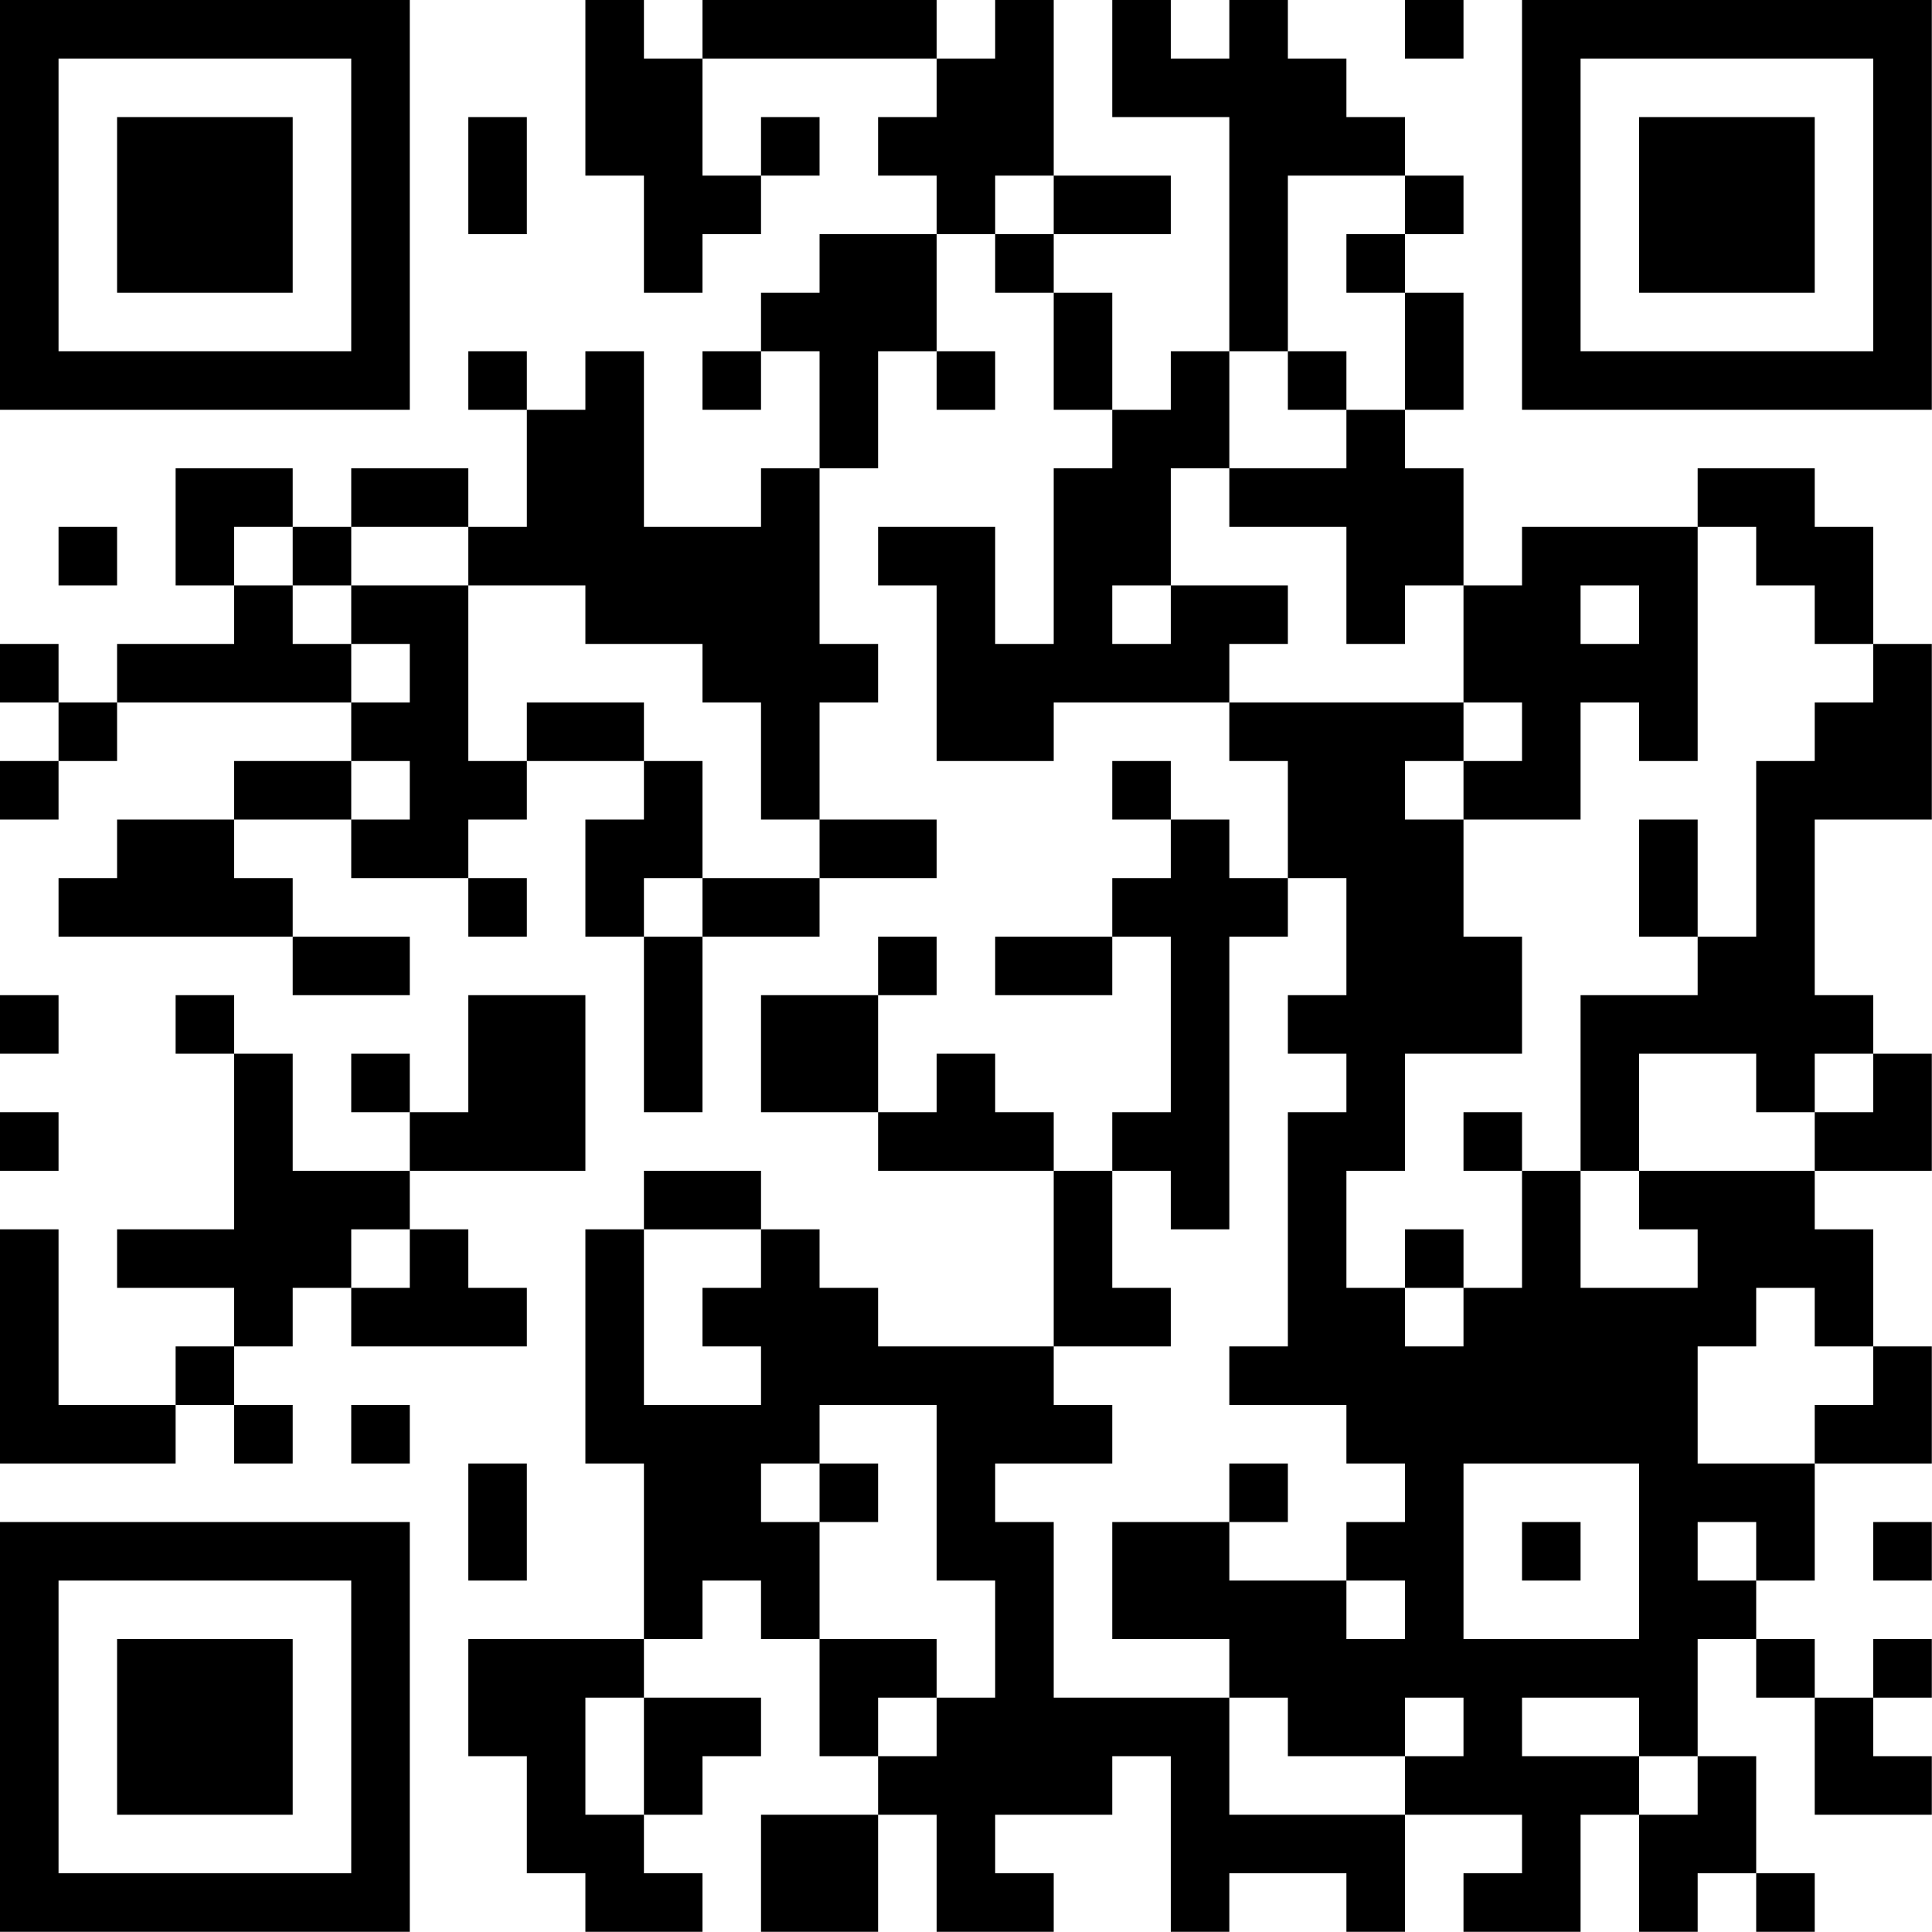 <?xml version="1.0" encoding="UTF-8"?>
<svg xmlns="http://www.w3.org/2000/svg" version="1.1" width="100" height="100" viewBox="0 0 100 100"><rect x="0" y="0" width="100" height="100" fill="#ffffff"/><g transform="scale(3.03)"><g transform="translate(0,0)"><path fill-rule="evenodd" d="M10 0L10 3L11 3L11 5L12 5L12 4L13 4L13 3L14 3L14 2L13 2L13 3L12 3L12 1L16 1L16 2L15 2L15 3L16 3L16 4L14 4L14 5L13 5L13 6L12 6L12 7L13 7L13 6L14 6L14 8L13 8L13 9L11 9L11 6L10 6L10 7L9 7L9 6L8 6L8 7L9 7L9 9L8 9L8 8L6 8L6 9L5 9L5 8L3 8L3 10L4 10L4 11L2 11L2 12L1 12L1 11L0 11L0 12L1 12L1 13L0 13L0 14L1 14L1 13L2 13L2 12L6 12L6 13L4 13L4 14L2 14L2 15L1 15L1 16L5 16L5 17L7 17L7 16L5 16L5 15L4 15L4 14L6 14L6 15L8 15L8 16L9 16L9 15L8 15L8 14L9 14L9 13L11 13L11 14L10 14L10 16L11 16L11 19L12 19L12 16L14 16L14 15L16 15L16 14L14 14L14 12L15 12L15 11L14 11L14 8L15 8L15 6L16 6L16 7L17 7L17 6L16 6L16 4L17 4L17 5L18 5L18 7L19 7L19 8L18 8L18 11L17 11L17 9L15 9L15 10L16 10L16 13L18 13L18 12L21 12L21 13L22 13L22 15L21 15L21 14L20 14L20 13L19 13L19 14L20 14L20 15L19 15L19 16L17 16L17 17L19 17L19 16L20 16L20 19L19 19L19 20L18 20L18 19L17 19L17 18L16 18L16 19L15 19L15 17L16 17L16 16L15 16L15 17L13 17L13 19L15 19L15 20L18 20L18 23L15 23L15 22L14 22L14 21L13 21L13 20L11 20L11 21L10 21L10 25L11 25L11 28L8 28L8 30L9 30L9 32L10 32L10 33L12 33L12 32L11 32L11 31L12 31L12 30L13 30L13 29L11 29L11 28L12 28L12 27L13 27L13 28L14 28L14 30L15 30L15 31L13 31L13 33L15 33L15 31L16 31L16 33L18 33L18 32L17 32L17 31L19 31L19 30L20 30L20 33L21 33L21 32L23 32L23 33L24 33L24 31L26 31L26 32L25 32L25 33L27 33L27 31L28 31L28 33L29 33L29 32L30 32L30 33L31 33L31 32L30 32L30 30L29 30L29 28L30 28L30 29L31 29L31 31L33 31L33 30L32 30L32 29L33 29L33 28L32 28L32 29L31 29L31 28L30 28L30 27L31 27L31 25L33 25L33 23L32 23L32 21L31 21L31 20L33 20L33 18L32 18L32 17L31 17L31 14L33 14L33 11L32 11L32 9L31 9L31 8L29 8L29 9L26 9L26 10L25 10L25 8L24 8L24 7L25 7L25 5L24 5L24 4L25 4L25 3L24 3L24 2L23 2L23 1L22 1L22 0L21 0L21 1L20 1L20 0L19 0L19 2L21 2L21 6L20 6L20 7L19 7L19 5L18 5L18 4L20 4L20 3L18 3L18 0L17 0L17 1L16 1L16 0L12 0L12 1L11 1L11 0ZM24 0L24 1L25 1L25 0ZM8 2L8 4L9 4L9 2ZM17 3L17 4L18 4L18 3ZM22 3L22 6L21 6L21 8L20 8L20 10L19 10L19 11L20 11L20 10L22 10L22 11L21 11L21 12L25 12L25 13L24 13L24 14L25 14L25 16L26 16L26 18L24 18L24 20L23 20L23 22L24 22L24 23L25 23L25 22L26 22L26 20L27 20L27 22L29 22L29 21L28 21L28 20L31 20L31 19L32 19L32 18L31 18L31 19L30 19L30 18L28 18L28 20L27 20L27 17L29 17L29 16L30 16L30 13L31 13L31 12L32 12L32 11L31 11L31 10L30 10L30 9L29 9L29 13L28 13L28 12L27 12L27 14L25 14L25 13L26 13L26 12L25 12L25 10L24 10L24 11L23 11L23 9L21 9L21 8L23 8L23 7L24 7L24 5L23 5L23 4L24 4L24 3ZM22 6L22 7L23 7L23 6ZM1 9L1 10L2 10L2 9ZM4 9L4 10L5 10L5 11L6 11L6 12L7 12L7 11L6 11L6 10L8 10L8 13L9 13L9 12L11 12L11 13L12 13L12 15L11 15L11 16L12 16L12 15L14 15L14 14L13 14L13 12L12 12L12 11L10 11L10 10L8 10L8 9L6 9L6 10L5 10L5 9ZM27 10L27 11L28 11L28 10ZM6 13L6 14L7 14L7 13ZM28 14L28 16L29 16L29 14ZM22 15L22 16L21 16L21 21L20 21L20 20L19 20L19 22L20 22L20 23L18 23L18 24L19 24L19 25L17 25L17 26L18 26L18 29L21 29L21 31L24 31L24 30L25 30L25 29L24 29L24 30L22 30L22 29L21 29L21 28L19 28L19 26L21 26L21 27L23 27L23 28L24 28L24 27L23 27L23 26L24 26L24 25L23 25L23 24L21 24L21 23L22 23L22 19L23 19L23 18L22 18L22 17L23 17L23 15ZM0 17L0 18L1 18L1 17ZM3 17L3 18L4 18L4 21L2 21L2 22L4 22L4 23L3 23L3 24L1 24L1 21L0 21L0 25L3 25L3 24L4 24L4 25L5 25L5 24L4 24L4 23L5 23L5 22L6 22L6 23L9 23L9 22L8 22L8 21L7 21L7 20L10 20L10 17L8 17L8 19L7 19L7 18L6 18L6 19L7 19L7 20L5 20L5 18L4 18L4 17ZM0 19L0 20L1 20L1 19ZM25 19L25 20L26 20L26 19ZM6 21L6 22L7 22L7 21ZM11 21L11 24L13 24L13 23L12 23L12 22L13 22L13 21ZM24 21L24 22L25 22L25 21ZM30 22L30 23L29 23L29 25L31 25L31 24L32 24L32 23L31 23L31 22ZM6 24L6 25L7 25L7 24ZM14 24L14 25L13 25L13 26L14 26L14 28L16 28L16 29L15 29L15 30L16 30L16 29L17 29L17 27L16 27L16 24ZM8 25L8 27L9 27L9 25ZM14 25L14 26L15 26L15 25ZM21 25L21 26L22 26L22 25ZM25 25L25 28L28 28L28 25ZM26 26L26 27L27 27L27 26ZM29 26L29 27L30 27L30 26ZM32 26L32 27L33 27L33 26ZM10 29L10 31L11 31L11 29ZM26 29L26 30L28 30L28 31L29 31L29 30L28 30L28 29ZM0 0L0 7L7 7L7 0ZM1 1L1 6L6 6L6 1ZM2 2L2 5L5 5L5 2ZM26 0L26 7L33 7L33 0ZM27 1L27 6L32 6L32 1ZM28 2L28 5L31 5L31 2ZM0 26L0 33L7 33L7 26ZM1 27L1 32L6 32L6 27ZM2 28L2 31L5 31L5 28Z" fill="#000000"/></g></g></svg>
